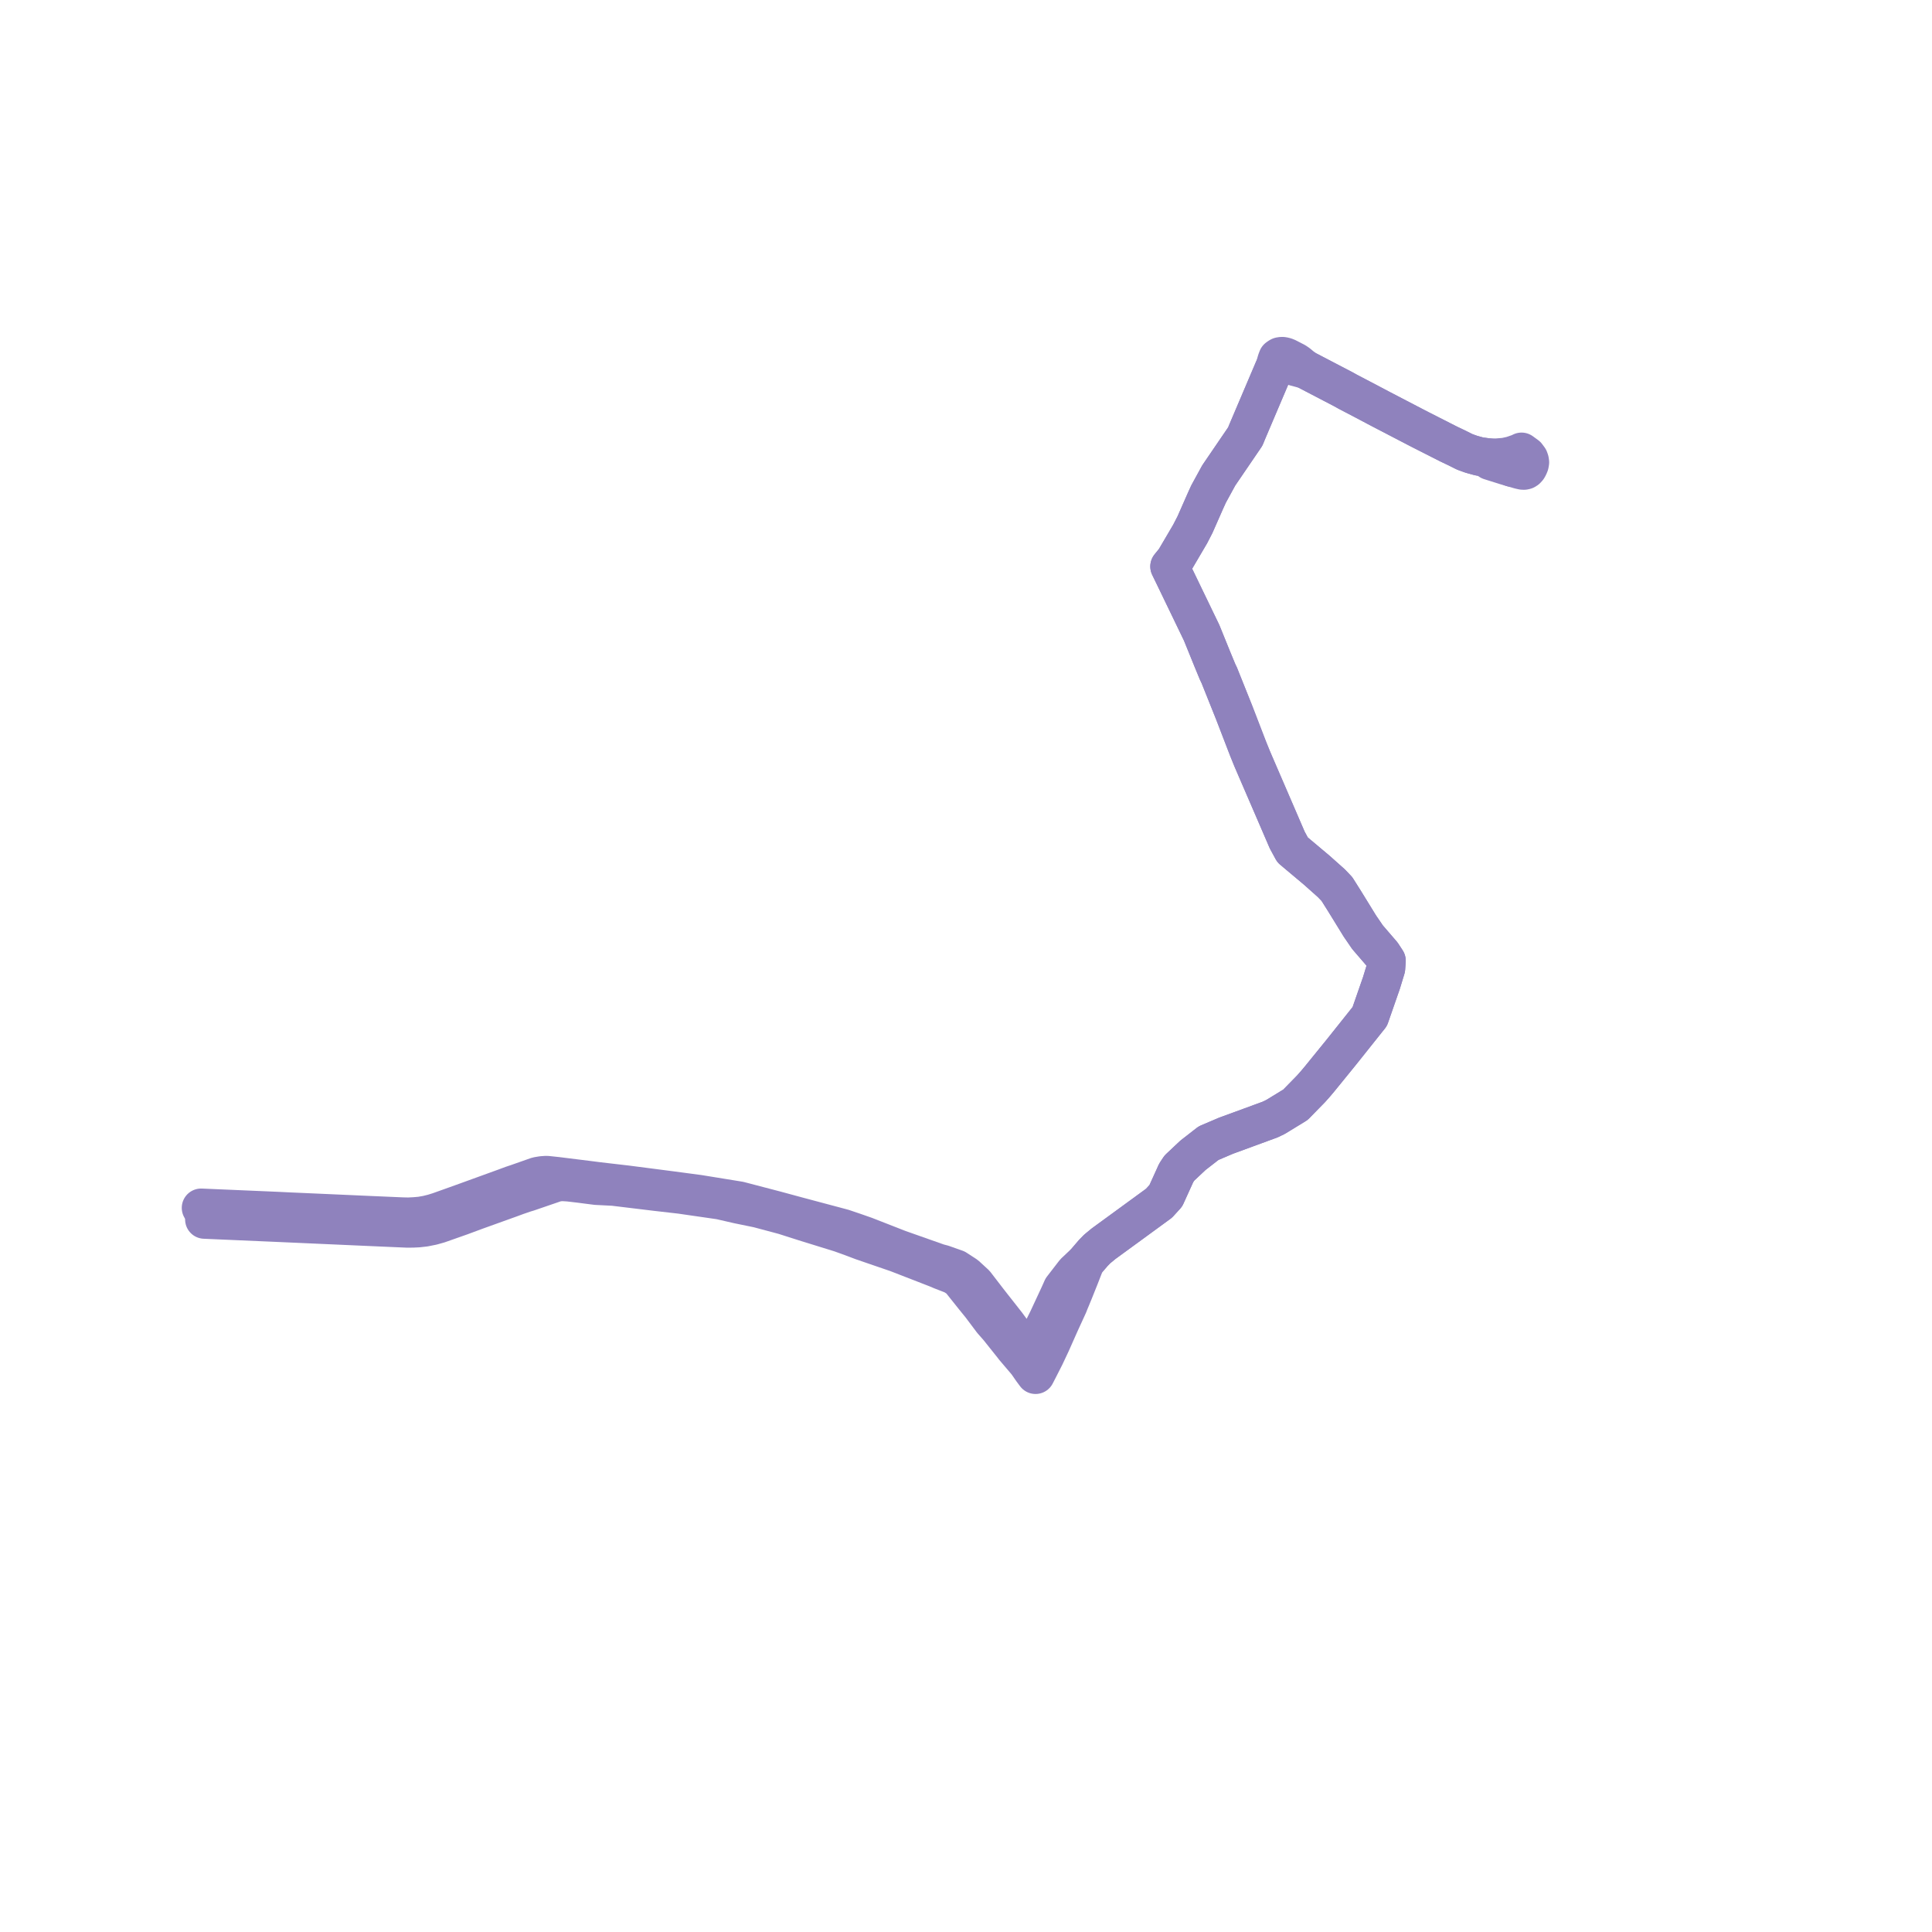     
<svg width="192.163" height="192.163" version="1.1"
     xmlns="http://www.w3.org/2000/svg">

  <title>Plan de ligne</title>
  <desc>Du 2024-08-10 au 2024-08-23</desc>

<path d='M 20.333 121.29 L 20.968 121.318 L 27.575 121.604 L 27.775 121.613 L 28.657 121.652 L 29.697 121.698 L 35.959 121.977 L 36.168 121.986 L 36.993 122.023 L 37.914 122.063 L 40.224 122.163 L 40.556 122.177 L 41.073 122.17 L 41.594 122.145 L 42.235 122.072 L 42.981 121.923 L 43.638 121.739 L 45.839 120.964 L 47.328 120.411 L 50.795 119.165 L 51.434 118.929 L 52.222 118.659 L 52.502 118.577 L 55.283 117.624 L 55.378 117.598 L 55.588 117.574 L 55.778 117.554 L 56.008 117.55 L 56.27 117.566 L 56.567 117.584 L 57.705 117.718 L 58.449 117.815 L 59.322 117.926 L 61.032 118.013 L 65.246 118.523 L 67.688 118.803 L 68.577 118.932 L 71.615 119.371 L 73.41 119.783 L 75.405 120.193 L 77.966 120.876 L 79.993 121.523 L 83.591 122.637 L 84.642 123.014 L 85.777 123.443 L 88.542 124.392 L 89.216 124.623 L 93.169 126.158 L 93.647 126.36 L 94.674 126.759 L 94.89 126.86 L 95.443 127.219 L 95.822 127.695 L 96.733 128.837 L 96.861 128.998 L 97.548 129.844 L 98.419 131.003 L 98.682 131.353 L 99.31 132.069 L 100.773 133.903 L 100.861 134.022 L 102.147 135.534 L 102.562 136.134 L 102.687 136.311 L 102.998 136.729 L 103.366 136.013 L 103.936 134.893 L 104.545 133.598 L 105.184 132.159 L 105.436 131.592 L 106.257 129.802 L 106.381 129.483 L 106.501 129.2 L 106.716 128.678 L 106.791 128.496 L 107.377 127.032 L 107.961 125.534 L 108.428 124.99 L 108.748 124.618 L 109.121 124.235 L 109.753 123.712 L 111.496 122.44 L 115.279 119.678 L 115.955 118.936 L 116.802 117.071 L 116.983 116.666 L 117.304 116.182 L 118.209 115.33 L 118.657 114.909 L 119.799 114.021 L 120.209 113.702 L 121.929 112.968 L 122.362 112.809 L 124.412 112.058 L 126.011 111.471 L 126.317 111.36 L 126.887 111.084 L 128.85 109.883 L 130.403 108.295 L 130.832 107.81 L 131.247 107.318 L 131.479 107.032 L 133.44 104.619 L 135.289 102.299 L 136.033 101.366 L 136.24 101.109 L 136.525 100.29 L 137.165 98.449 L 137.399 97.779 L 137.716 96.741 L 137.773 96.553 L 137.846 96.313 L 137.898 95.56 L 137.467 94.901 L 137.285 94.69 L 137.14 94.521 L 136.021 93.222 L 135.259 92.109 L 134.306 90.56 L 133.791 89.725 L 133.546 89.334 L 132.974 88.426 L 132.433 87.858 L 130.99 86.571 L 130.693 86.321 L 128.565 84.534 L 128.032 83.553 L 126.956 81.058 L 126.022 78.893 L 125.044 76.629 L 124.559 75.503 L 124.14 74.471 L 122.737 70.83 L 121.693 68.222 L 121.269 67.163 L 121.102 66.816 L 120.595 65.59 L 119.52 62.94 L 117.96 59.707 L 116.768 57.239 L 116.333 56.344 L 116.86 55.695 L 118.377 53.113 L 118.858 52.179 L 119.237 51.319 L 119.815 50.008 L 119.872 49.879 L 120.205 49.144 L 121.219 47.289 L 123.857 43.42 L 124.069 42.904 L 126.256 37.76 L 126.688 36.745 L 126.782 36.532 L 126.824 36.442 L 126.941 36.283 L 127.09 36.146 L 127.253 36.059 L 127.475 36.031 L 127.632 36.034 L 127.802 36.069 L 128.107 36.203 L 128.238 36.26 L 128.464 36.358 L 128.84 36.487 L 129.252 36.595 L 129.705 36.718 L 129.916 36.788 L 132.031 37.891 L 133.584 38.7 L 134.057 38.963 L 135.787 39.868 L 137.284 40.66 L 140.796 42.487 L 141.203 42.698 L 143.355 43.791 L 144.101 44.17 L 144.931 44.565 L 145.68 44.941 L 146.042 45.073 L 146.36 45.186 L 147.153 45.404 L 147.565 45.458 L 147.981 45.513 L 148.192 45.824 L 149.779 46.322 L 150.416 46.508' fill='transparent' stroke='#8f82bd' stroke-linecap='round' stroke-linejoin='round' stroke-width='3.843'/><path d='M 150.363 46.493 L 151.117 46.713 L 151.296 46.756 L 151.444 46.789 L 151.586 46.794 L 151.712 46.764 L 151.829 46.691 L 151.951 46.556 L 152.045 46.391 L 152.128 46.186 L 152.163 45.981 L 152.136 45.801 L 152.072 45.62 L 151.954 45.46 L 151.85 45.32 L 151.337 44.947 L 151.081 45.07 L 150.776 45.174 L 150.597 45.236 L 150.358 45.317 L 149.677 45.466 L 148.797 45.535 L 147.981 45.513 L 147.565 45.458 L 147.423 45.439 L 147.153 45.404 L 146.36 45.186 L 146.042 45.073 L 145.68 44.941 L 144.931 44.565 L 144.101 44.17 L 143.355 43.791 L 141.203 42.698 L 140.796 42.487 L 137.284 40.66 L 135.787 39.868 L 134.057 38.963 L 133.584 38.7 L 132.213 37.986 L 129.916 36.788 L 129.726 36.659 L 129.418 36.426 L 129.108 36.166 L 128.85 35.99 L 128.556 35.839 L 128.421 35.768 L 128.353 35.734 L 127.953 35.53 L 127.746 35.465 L 127.573 35.434 L 127.472 35.435 L 127.383 35.443 L 127.297 35.463 L 127.184 35.529 L 127.08 35.607 L 127.025 35.753 L 126.97 35.9 L 126.824 36.442 L 126.782 36.532 L 126.688 36.745 L 126.355 37.528 L 124.069 42.904 L 123.857 43.42 L 121.219 47.289 L 120.205 49.144 L 119.872 49.879 L 119.815 50.008 L 119.237 51.319 L 118.858 52.179 L 118.377 53.113 L 117.342 54.876 L 116.86 55.695 L 116.333 56.344 L 116.768 57.239 L 118.102 60.002 L 119.52 62.94 L 120.595 65.59 L 121.102 66.816 L 121.269 67.163 L 121.693 68.222 L 122.737 70.83 L 124.14 74.471 L 124.559 75.503 L 125.044 76.629 L 126.022 78.893 L 127.439 82.178 L 128.032 83.553 L 128.565 84.534 L 130.693 86.321 L 130.99 86.571 L 132.433 87.858 L 132.974 88.426 L 133.546 89.334 L 133.791 89.725 L 134.306 90.56 L 135.259 92.109 L 136.021 93.222 L 137.14 94.521 L 137.285 94.69 L 137.467 94.901 L 137.898 95.56 L 137.846 96.313 L 137.773 96.553 L 137.716 96.741 L 137.399 97.779 L 137.165 98.449 L 136.525 100.29 L 136.24 101.109 L 136.033 101.366 L 133.44 104.619 L 132.431 105.861 L 131.479 107.032 L 131.247 107.318 L 130.832 107.81 L 130.403 108.295 L 128.85 109.883 L 126.887 111.084 L 126.317 111.36 L 126.011 111.471 L 124.412 112.058 L 122.362 112.809 L 121.929 112.968 L 120.209 113.702 L 119.799 114.021 L 118.657 114.909 L 118.209 115.33 L 117.304 116.182 L 116.983 116.666 L 116.802 117.071 L 115.955 118.936 L 115.279 119.678 L 112.506 121.703 L 109.753 123.712 L 109.121 124.235 L 108.748 124.618 L 108.428 124.99 L 107.961 125.534 L 106.882 126.555 L 105.658 128.14 L 105.374 128.776 L 105.024 129.529 L 104.214 131.269 L 103.267 133.166 L 102.464 134.955 L 101.473 133.553 L 100.134 131.724 L 99.806 131.306 L 98.901 130.155 L 98.696 129.896 L 98.282 129.366 L 97.717 128.631 L 96.997 127.695 L 96.073 126.846 L 95.62 126.551 L 95.094 126.209 L 93.765 125.739 L 93.312 125.62 L 89.368 124.227 L 87.266 123.405 L 86.061 122.934 L 84.928 122.538 L 83.848 122.173 L 79.441 120.998 L 77.109 120.367 L 73.531 119.431 L 69.493 118.776 L 66.777 118.414 L 62.301 117.835 L 60.38 117.612 L 59.42 117.5 L 58.51 117.383 L 55.376 116.993 L 54.359 116.885 L 53.926 116.915 L 53.451 116.994 L 51.714 117.605 L 51.422 117.708 L 50.94 117.868 L 50.238 118.129 L 46.346 119.541 L 45.302 119.916 L 43.66 120.503 L 43.092 120.681 L 42.481 120.832 L 41.856 120.942 L 41.254 120.996 L 40.619 121.028 L 40.004 121.014 L 37.99 120.927 L 37.079 120.888 L 36.244 120.851 L 36.035 120.842 L 32.601 120.689 L 29.774 120.564 L 28.726 120.518 L 27.843 120.475 L 27.652 120.466 L 26.522 120.417 L 23.072 120.269 L 20 120.138' fill='transparent' stroke='#8f82bd' stroke-linecap='round' stroke-linejoin='round' stroke-width='3.843'/>
</svg>
